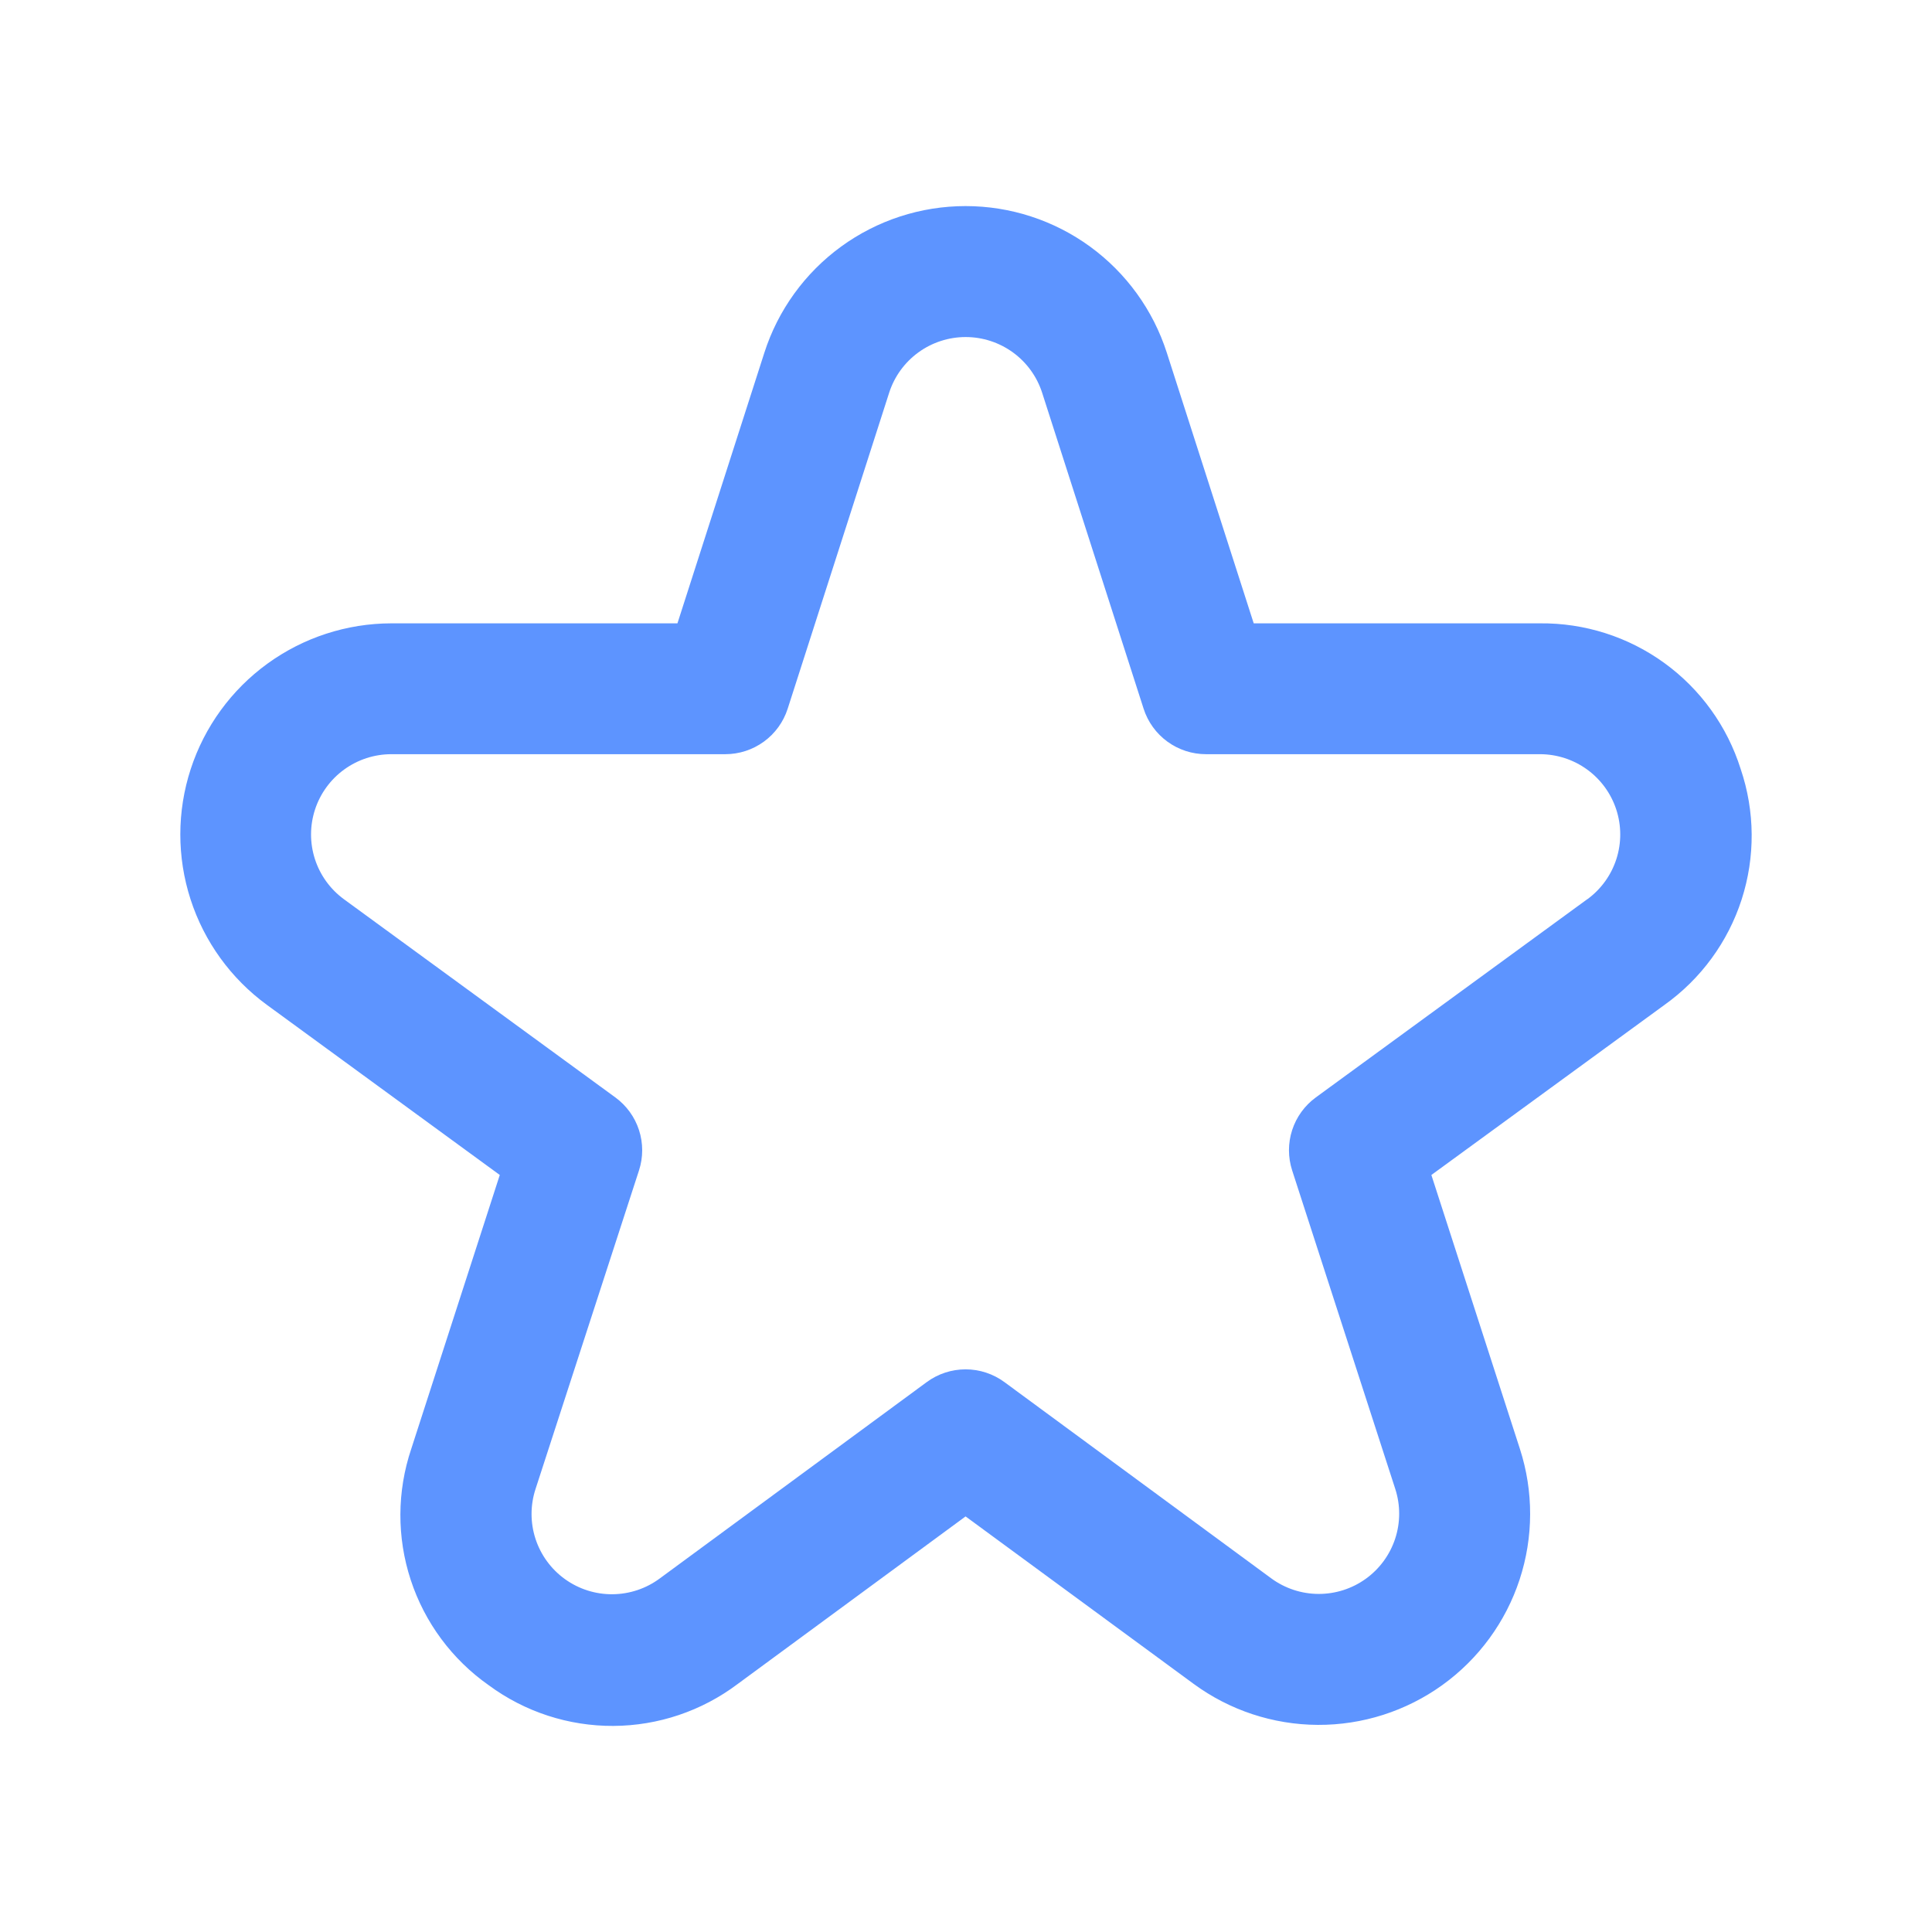 <?xml version="1.0" encoding="UTF-8"?> <svg xmlns="http://www.w3.org/2000/svg" width="300" height="300" viewBox="0 0 300 300" fill="none"><path d="M270.289 119.406C268.209 112.791 264.054 107.021 258.437 102.949C252.821 98.876 246.042 96.718 239.102 96.792H194.676L181.183 54.776C179.061 48.162 174.891 42.393 169.275 38.299C163.659 34.206 156.887 32 149.935 32C142.983 32 136.211 34.206 130.595 38.299C124.978 42.393 120.809 48.162 118.687 54.776L105.193 96.792H60.767C53.85 96.802 47.113 98.996 41.518 103.059C35.923 107.123 31.757 112.849 29.614 119.42C27.471 125.99 27.462 133.069 29.587 139.646C31.712 146.222 35.863 151.959 41.447 156.038L77.606 182.45L63.858 224.985C61.637 231.582 61.608 238.719 63.778 245.334C65.948 251.948 70.199 257.684 75.898 261.688C81.499 265.821 88.287 268.034 95.25 268C102.213 267.965 108.978 265.683 114.538 261.495L149.935 235.469L185.341 261.465C190.933 265.573 197.684 267.805 204.625 267.839C211.565 267.873 218.338 265.707 223.969 261.653C229.6 257.599 233.799 251.865 235.963 245.277C238.127 238.688 238.144 231.584 236.011 224.985L222.263 182.45L258.463 156.038C264.111 152.01 268.311 146.273 270.441 139.676C272.57 133.078 272.517 125.971 270.289 119.406ZM246.464 139.632L204.326 170.402C202.595 171.664 201.307 173.439 200.646 175.475C199.985 177.511 199.985 179.703 200.645 181.739L216.66 231.212C217.471 233.721 217.464 236.423 216.641 238.928C215.817 241.433 214.22 243.613 212.079 245.154C209.937 246.695 207.362 247.518 204.723 247.504C202.084 247.491 199.517 246.642 197.391 245.079L155.954 214.603C154.209 213.322 152.1 212.631 149.935 212.631C147.769 212.631 145.66 213.322 143.915 214.603L102.478 245.079C100.354 246.663 97.78 247.529 95.129 247.553C92.478 247.578 89.889 246.758 87.736 245.212C85.584 243.667 83.979 241.477 83.156 238.96C82.333 236.443 82.334 233.729 83.158 231.212L99.224 181.739C99.885 179.703 99.884 177.511 99.223 175.475C98.562 173.439 97.274 171.664 95.543 170.402L53.405 139.632C51.283 138.079 49.706 135.897 48.9 133.396C48.093 130.894 48.099 128.203 48.916 125.705C49.732 123.207 51.318 121.031 53.446 119.487C55.575 117.944 58.137 117.112 60.767 117.11H112.626C114.779 117.11 116.877 116.427 118.616 115.16C120.356 113.893 121.648 112.107 122.307 110.06L138.068 60.983C138.877 58.471 140.463 56.281 142.597 54.728C144.731 53.174 147.304 52.337 149.945 52.337C152.586 52.337 155.158 53.174 157.293 54.728C159.427 56.281 161.013 58.471 161.822 60.983L177.583 110.06C178.242 112.107 179.534 113.893 181.274 115.16C183.013 116.427 185.11 117.11 187.263 117.11H239.123C241.753 117.112 244.315 117.944 246.444 119.487C248.572 121.031 250.158 123.207 250.974 125.705C251.791 128.203 251.796 130.894 250.99 133.396C250.184 135.897 248.607 138.079 246.485 139.632H246.464Z" fill="#5D94FF"></path></svg> 